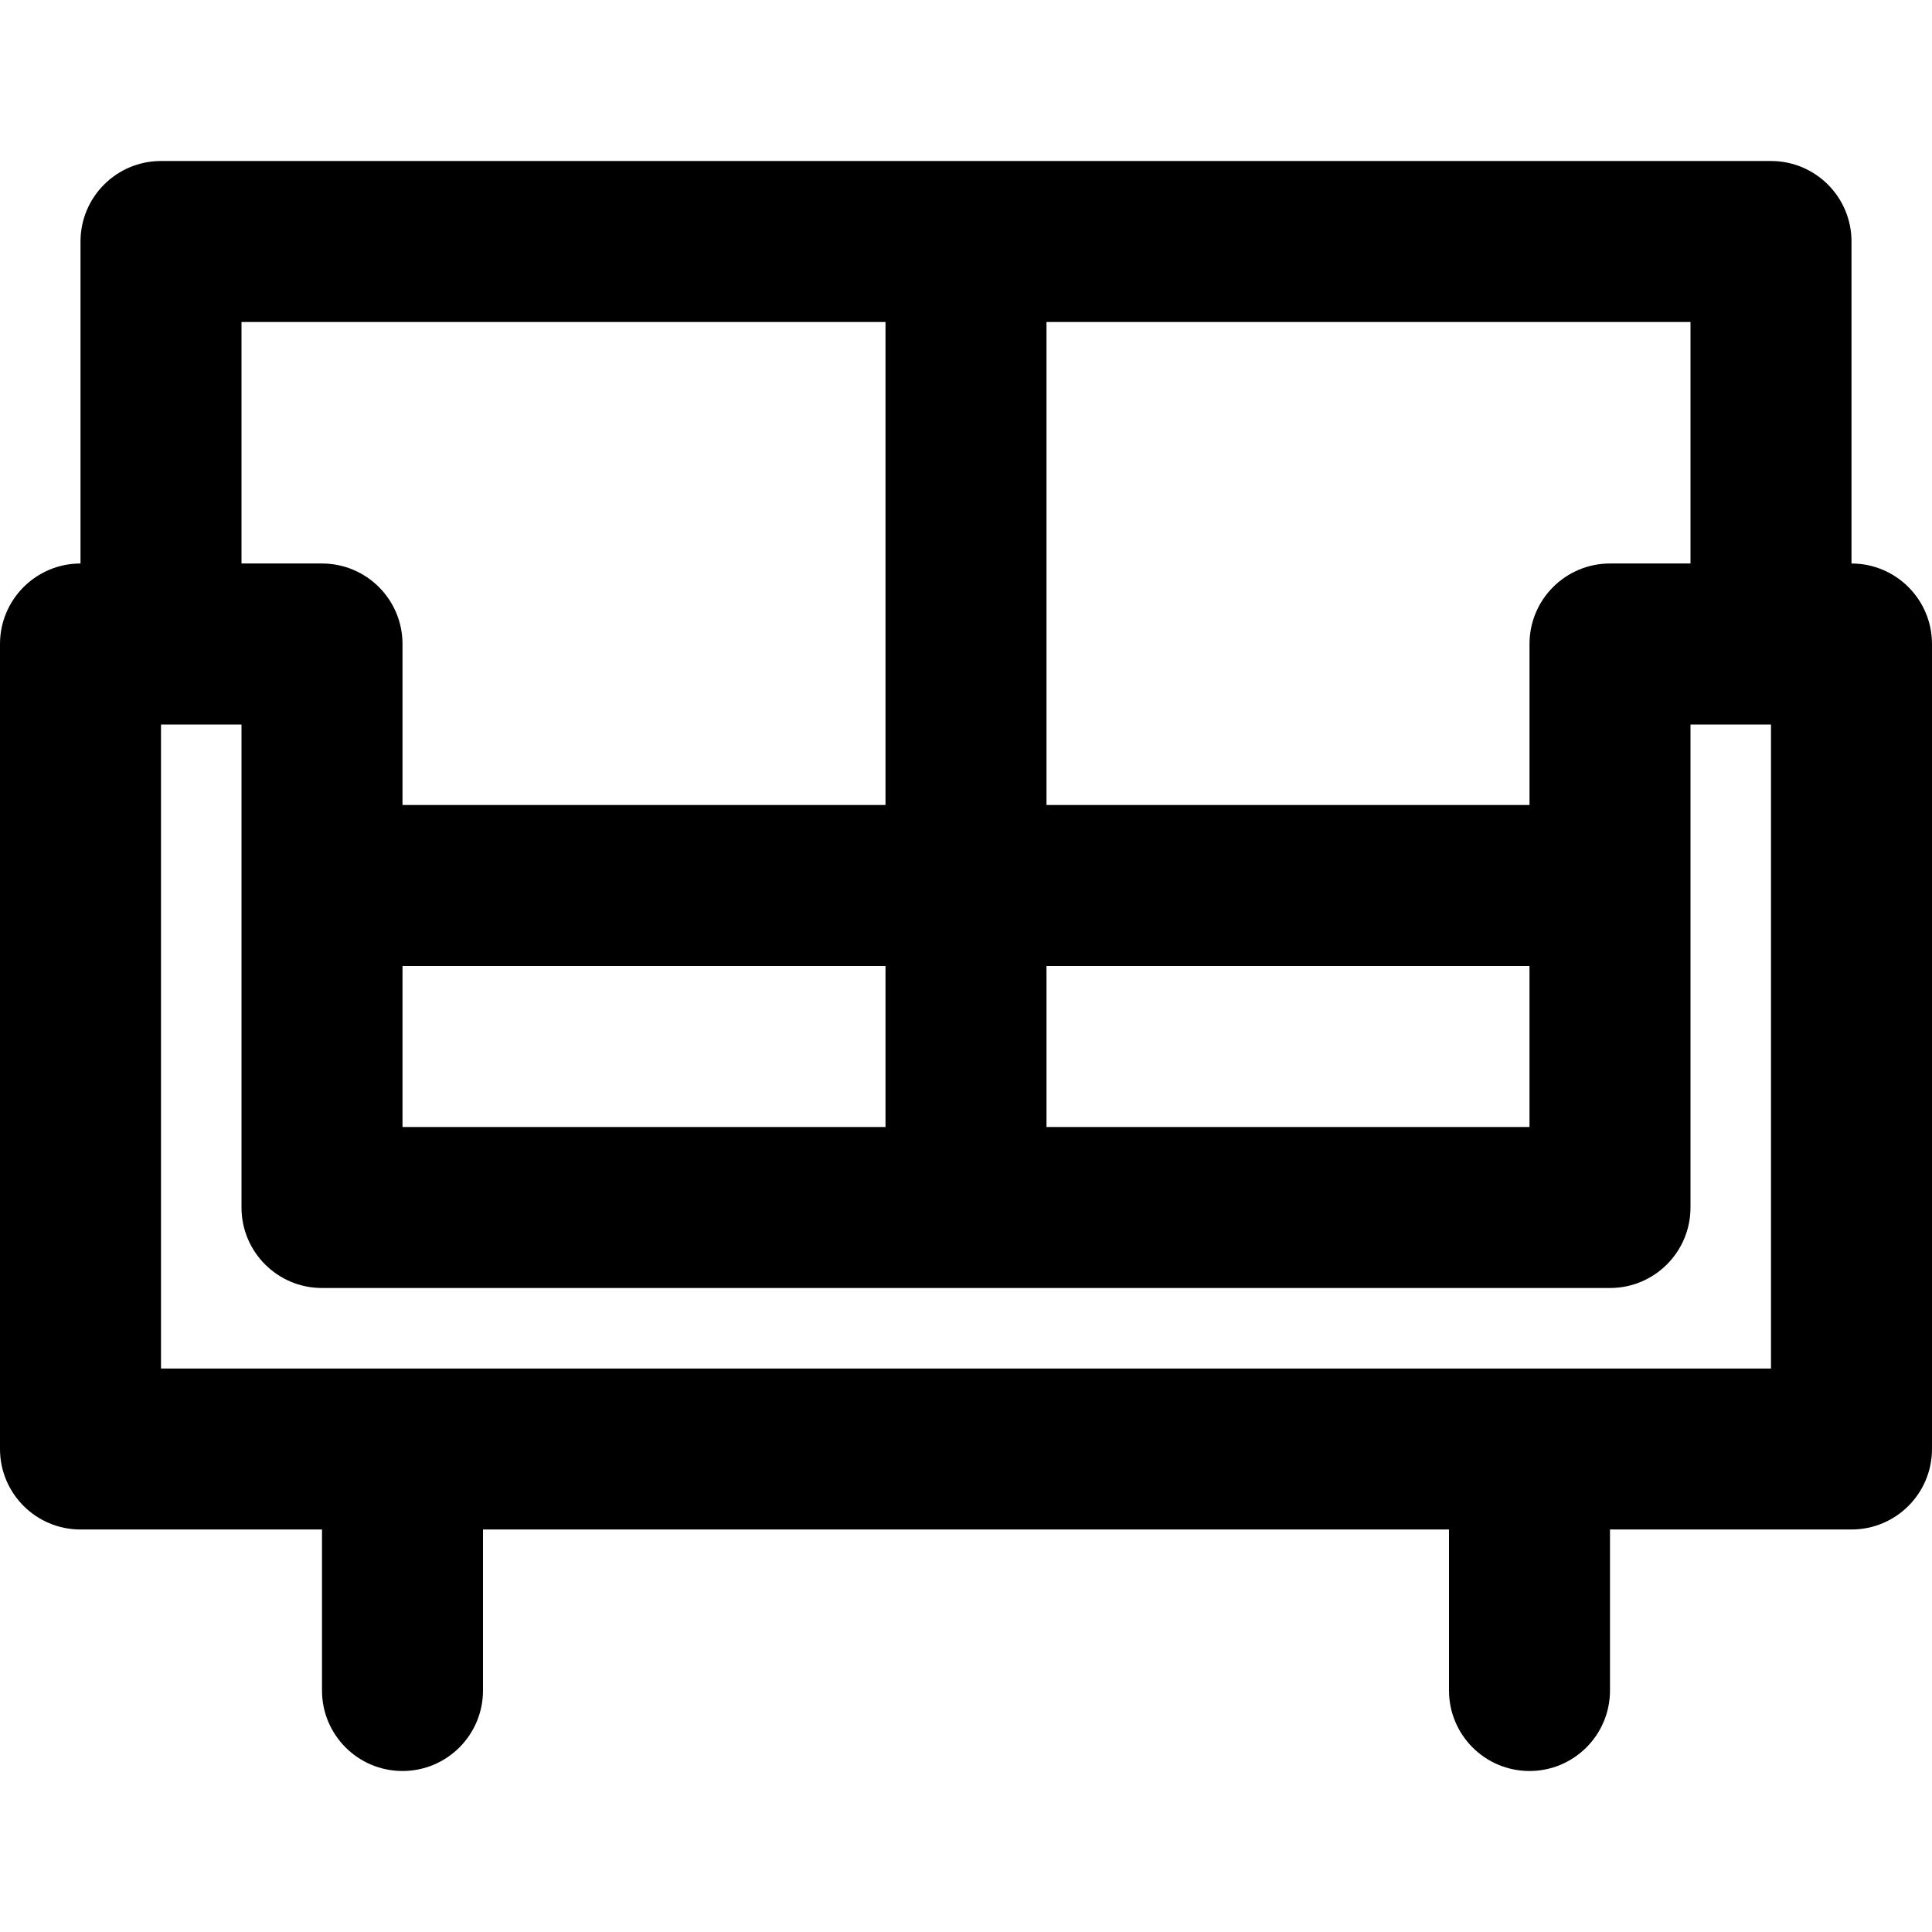 <?xml version="1.0" encoding="iso-8859-1"?>
<!-- Uploaded to: SVG Repo, www.svgrepo.com, Generator: SVG Repo Mixer Tools -->
<svg fill="#000000" height="800px" width="800px" version="1.1" id="Layer_1" xmlns="http://www.w3.org/2000/svg" xmlns:xlink="http://www.w3.org/1999/xlink" 
	 viewBox="0 0 512 512" xml:space="preserve">
<g>
	<g>
		<path d="M490.667,149.333V64c0-11.782-9.551-21.333-21.333-21.333H42.667c-11.782,0-21.333,9.551-21.333,21.333v85.333
			C9.551,149.333,0,158.885,0,170.667V384c0,11.782,9.551,21.333,21.333,21.333h64V448c0,11.782,9.551,21.333,21.333,21.333
			c11.782,0,21.333-9.551,21.333-21.333v-42.667h256V448c0,11.782,9.551,21.333,21.333,21.333c11.782,0,21.333-9.551,21.333-21.333
			v-42.667h64c11.782,0,21.333-9.551,21.333-21.333V170.667C512,158.885,502.449,149.333,490.667,149.333z M448,149.333h-21.333
			c-11.782,0-21.333,9.551-21.333,21.333v42.667h-128v-128H448V149.333z M106.667,298.667V256h128v42.667H106.667z M277.333,256h128
			v42.667h-128V256z M64,85.333h170.667v128h-128v-42.667c0-11.782-9.551-21.333-21.333-21.333H64V85.333z M469.333,362.667H42.667
			V192H64v42.667V320c0,11.782,9.551,21.333,21.333,21.333h341.333c11.782,0,21.333-9.551,21.333-21.333v-85.333V192h21.333V362.667
			z"/>
	</g>
</g>
</svg>